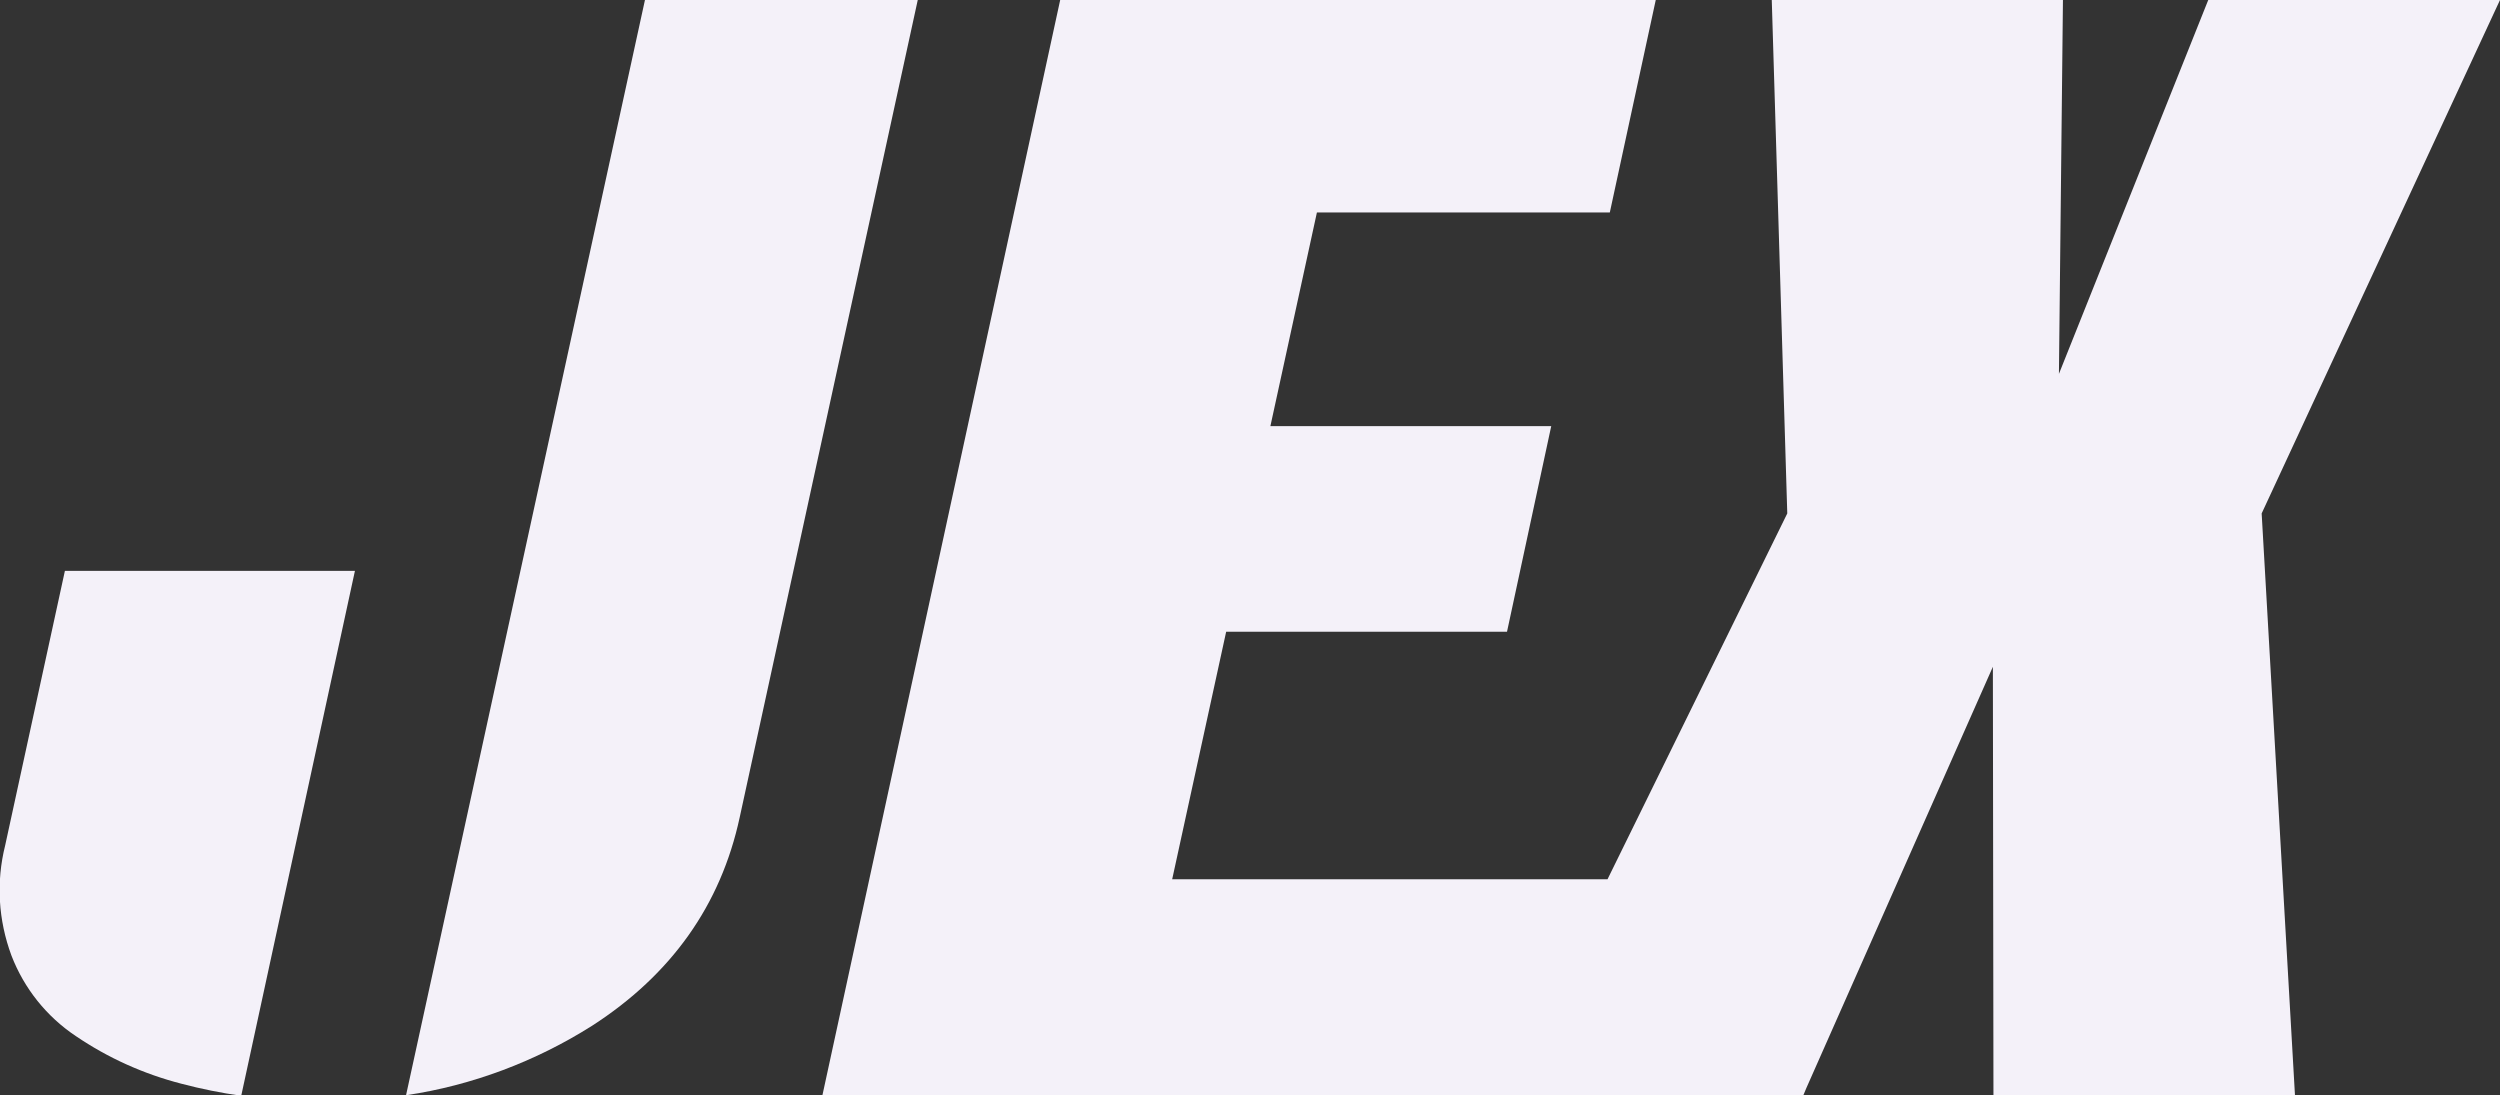 <?xml version="1.0" encoding="utf-8"?>
<!-- Generator: Adobe Illustrator 27.8.0, SVG Export Plug-In . SVG Version: 6.00 Build 0)  -->
<svg version="1.1" id="Laag_1" xmlns="http://www.w3.org/2000/svg" xmlns:xlink="http://www.w3.org/1999/xlink" x="0px" y="0px"
	 viewBox="0 0 435.3 190.7" style="enable-background:new 0 0 435.3 190.7;" xml:space="preserve">
<rect x="0" y="0" width="435.3" height="190.7" fill="#333333" stroke="none"/>
<style type="text/css">
	.st0{fill:#F4F1F9;}
</style>
<polygon class="st0" points="435.3,0 384.5,0 358.5,65.1 359.2,0 308.5,0 311.2,89.4 279.9,153.1 204.1,153.1 213.5,110 262.4,110 
	270.1,74.2 221.2,74.2 229.3,37 280.3,37 288.3,0 184.6,0 143.2,190.7 194,190.7 194,190.7 314,190.7 314.5,189.5 347,116.1 
	347.1,190.7 399.6,190.7 393.8,89.4 "/>
<path class="st0" d="M11.3,99.4L0.9,147.2c-1.6,6.4-1.2,13,1.1,19.2c2.2,5.7,6.1,10.6,11.2,14c5.6,3.8,11.8,6.6,18.4,8.3
	c3.4,0.9,6.9,1.6,10.4,2.1l19.8-91.4H11.3z"/>
<path class="st0" d="M112.3,0L70.7,190.7c11.5-1.7,22.6-5.9,32.4-12.1c13.8-8.9,22.4-21,25.7-36.3L159.8,0H112.3z"/>
</svg>
